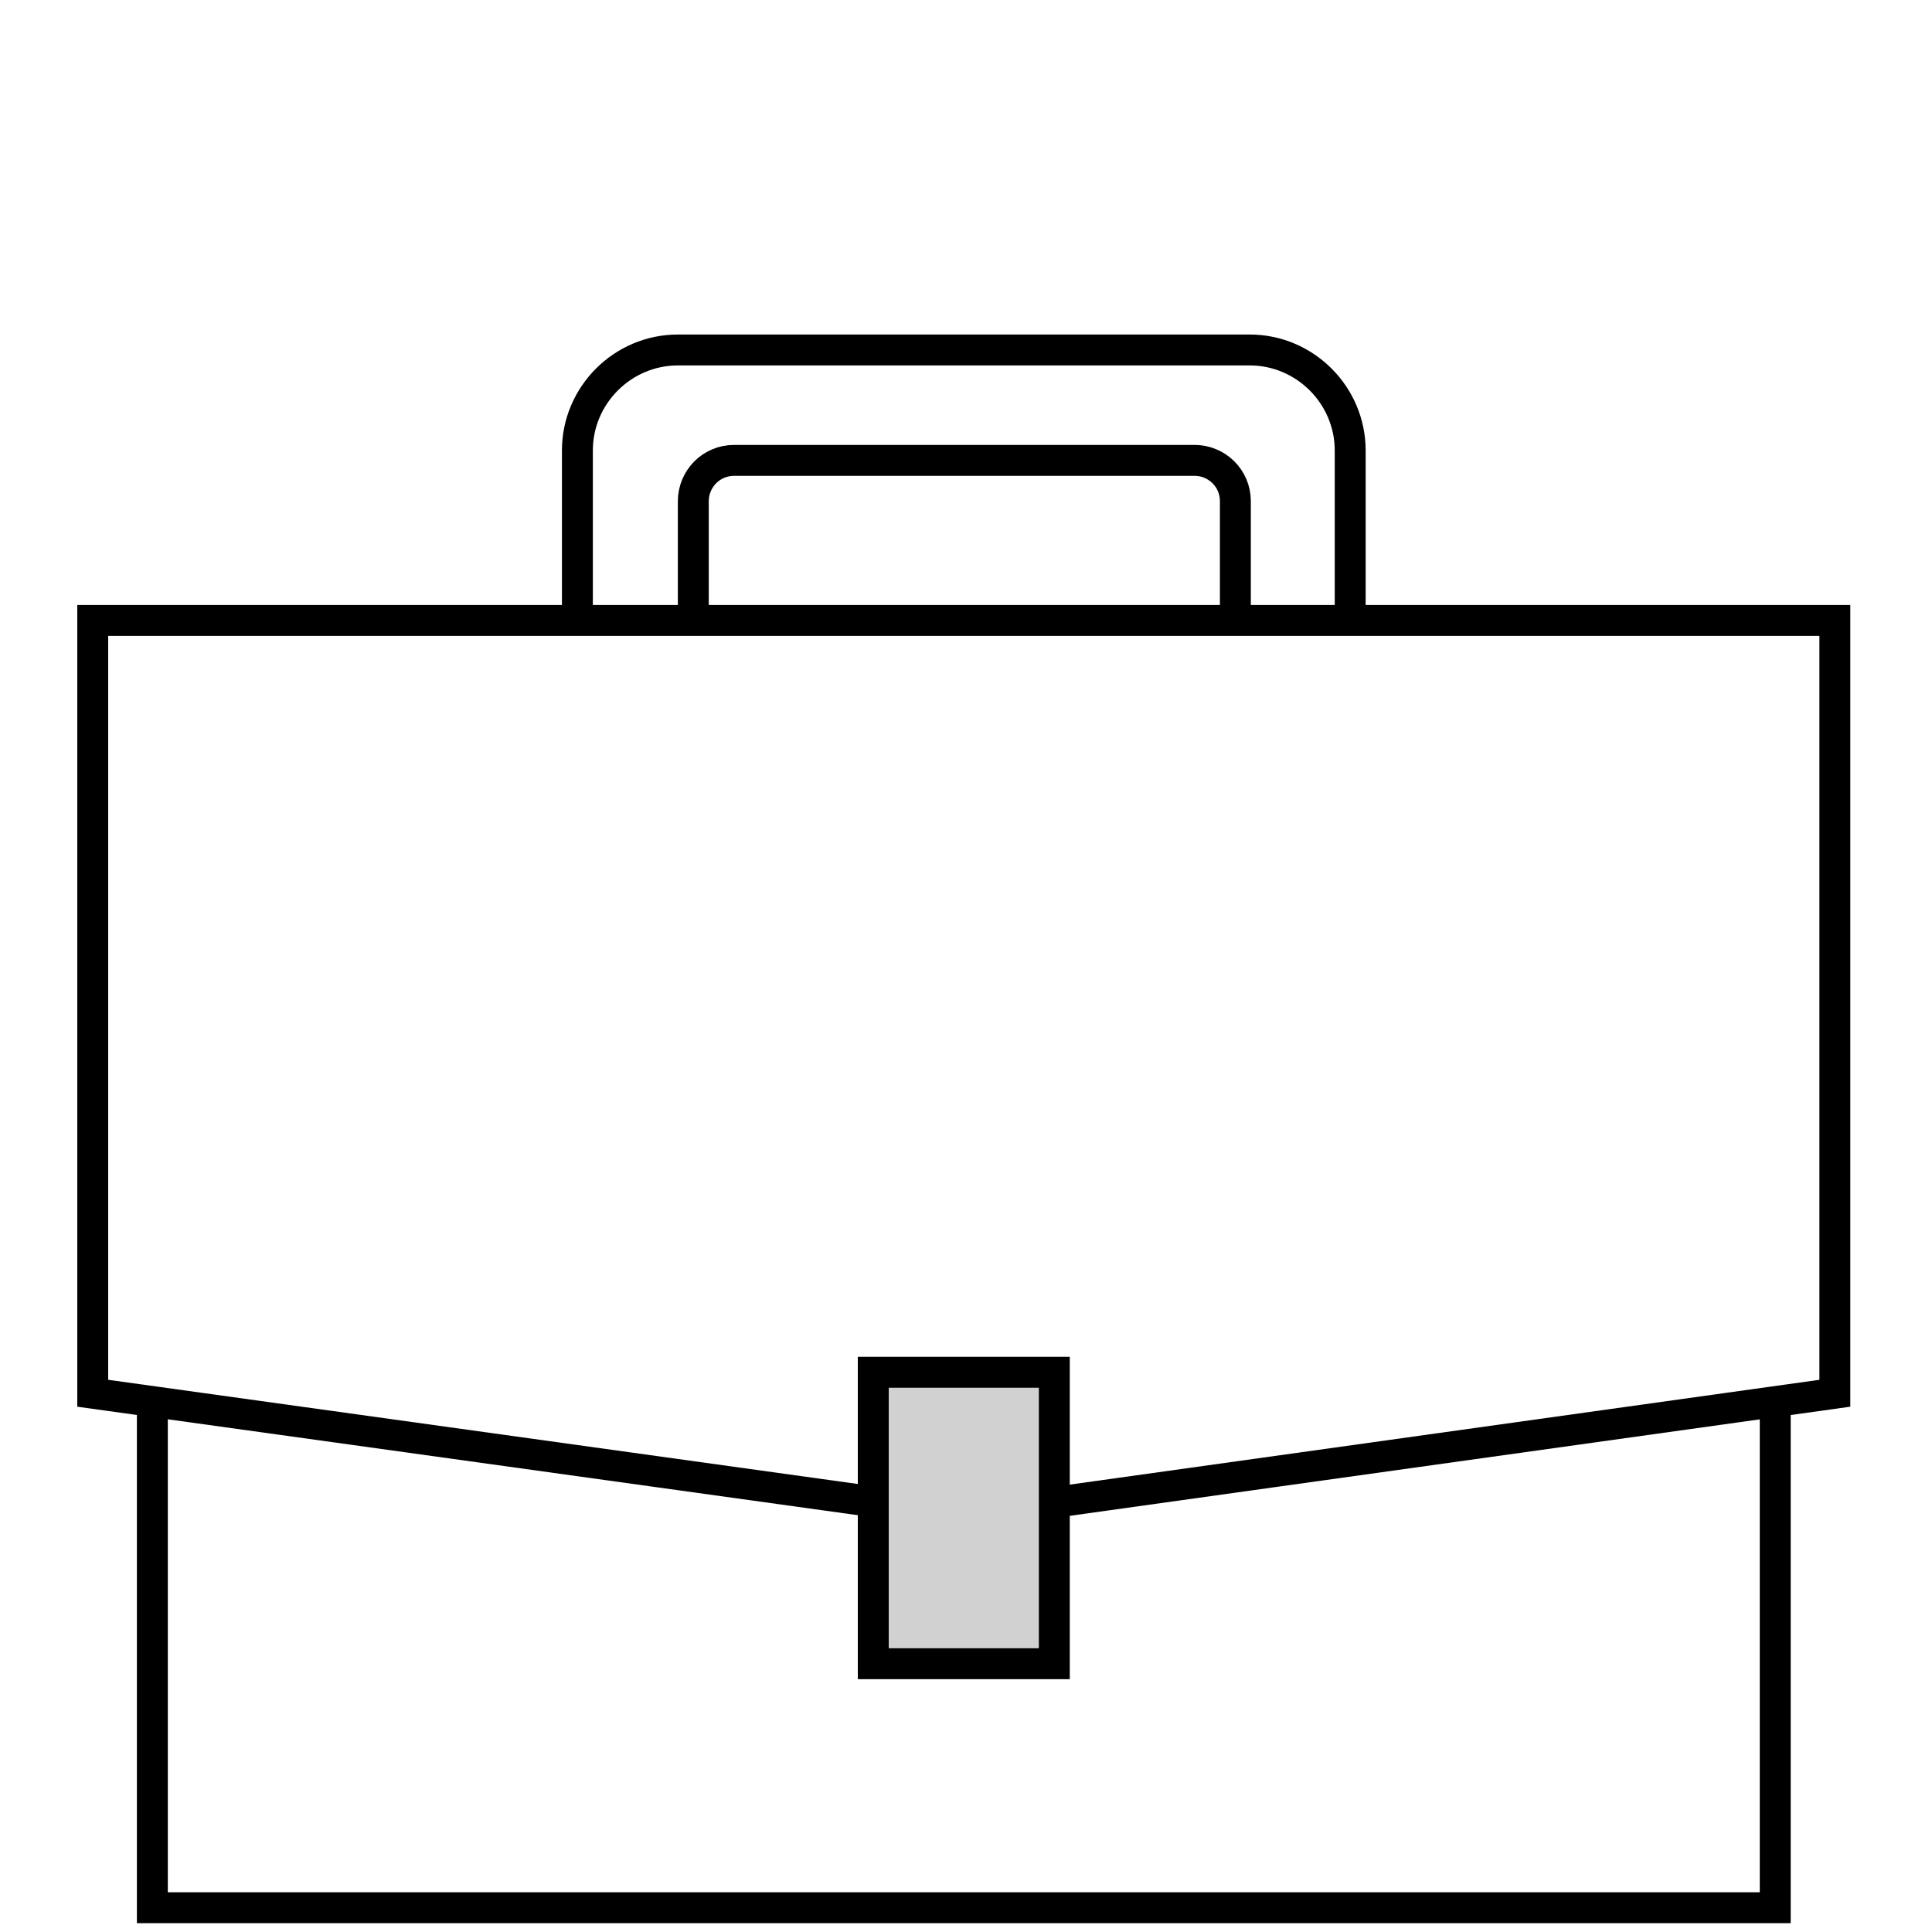 <?xml version="1.0" encoding="UTF-8"?>
<svg id="Layer_1" xmlns="http://www.w3.org/2000/svg" version="1.1" viewBox="0 0 175 175">
  <!-- Generator: Adobe Illustrator 29.4.0, SVG Export Plug-In . SVG Version: 2.1.0 Build 152)  -->
  <defs>
    <style>
      .st0 {
        fill: none;
      }

      .st0, .st1 {
        stroke: #000;
        stroke-miterlimit: 10;
        stroke-width: 2.8px;
      }

      .st1 {
        fill: #d1d1d1;
      }
    </style>
  </defs>
  <polyline class="st0" points="78.9 136 8.4 126.2 8.4 56.2 166.2 56.2 166.2 126.2 95.4 136.1"/>
  <polyline class="st0" points="160.8 126.9 160.8 172.8 13.8 172.8 13.8 126.9"/>
  <rect class="st1" x="79.1" y="124.3" width="16.4" height="26.4"/>
  <path class="st0" d="M62.8,56.1v-10.7c0-2,1.6-3.7,3.7-3.7h41.7c2,0,3.7,1.6,3.7,3.7v10.7"/>
  <path class="st0" d="M52.3,56.4v-15.6c0-5,4.1-9.1,9.1-9.1h51.8c5,0,9.1,4.1,9.1,9.1v15.6"/>
</svg>